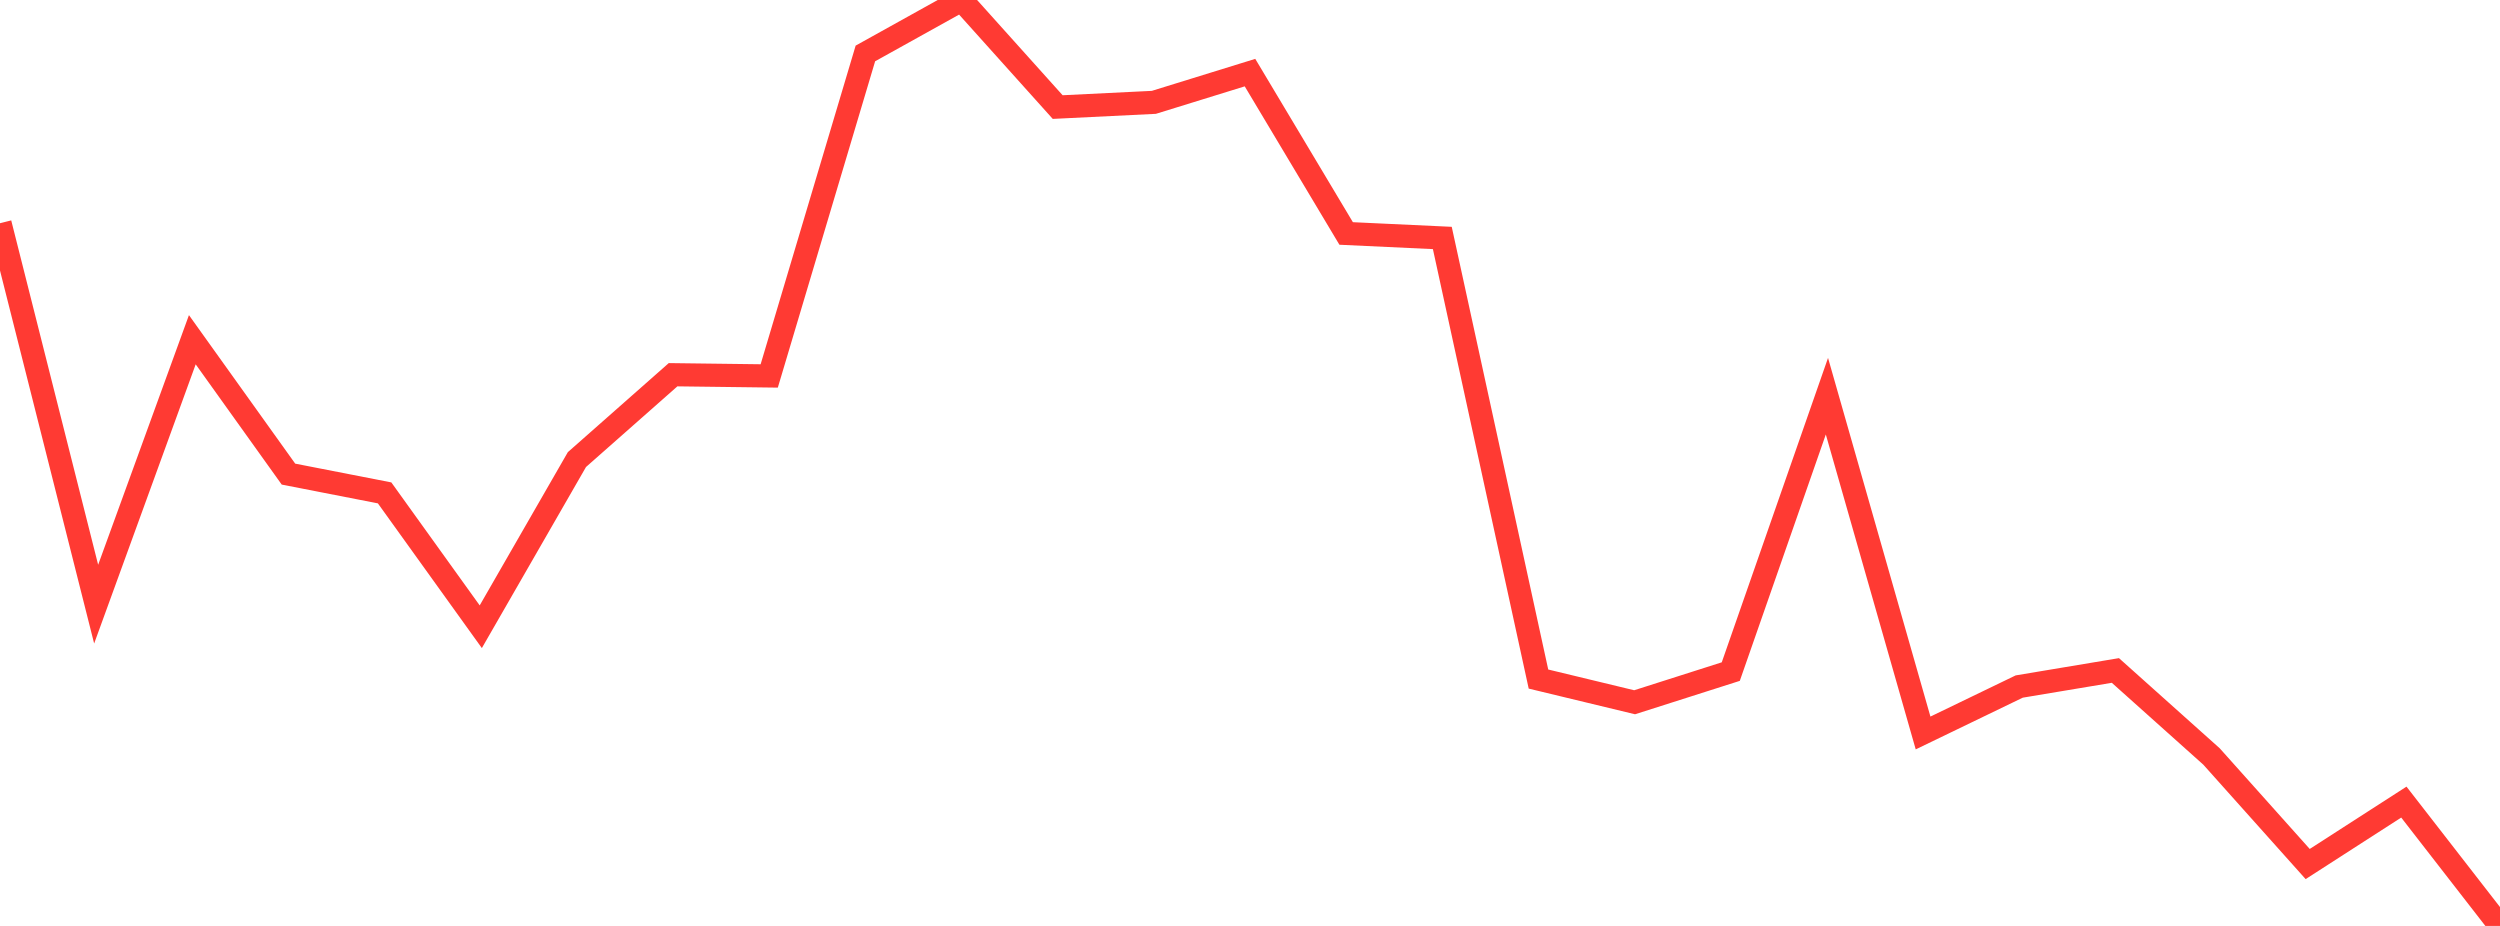 <?xml version="1.0" standalone="no"?>
<!DOCTYPE svg PUBLIC "-//W3C//DTD SVG 1.1//EN" "http://www.w3.org/Graphics/SVG/1.1/DTD/svg11.dtd">

<svg width="135" height="50" viewBox="0 0 135 50" preserveAspectRatio="none" 
  xmlns="http://www.w3.org/2000/svg"
  xmlns:xlink="http://www.w3.org/1999/xlink">


<polyline points="0.0, 12.054 5.192, 32.624 10.385, 18.345 15.577, 25.602 20.769, 26.616 25.962, 33.844 31.154, 24.817 36.346, 20.235 41.538, 20.301 46.731, 2.886 51.923, 0.0 57.115, 5.782 62.308, 5.527 67.5, 3.921 72.692, 12.607 77.885, 12.85 83.077, 36.669 88.269, 37.922 93.462, 36.266 98.654, 21.394 103.846, 39.581 109.038, 37.073 114.231, 36.205 119.423, 40.851 124.615, 46.658 129.808, 43.313 135.0, 50.0" fill="none" stroke="#ff3a33" stroke-width="1.25"/>

</svg>